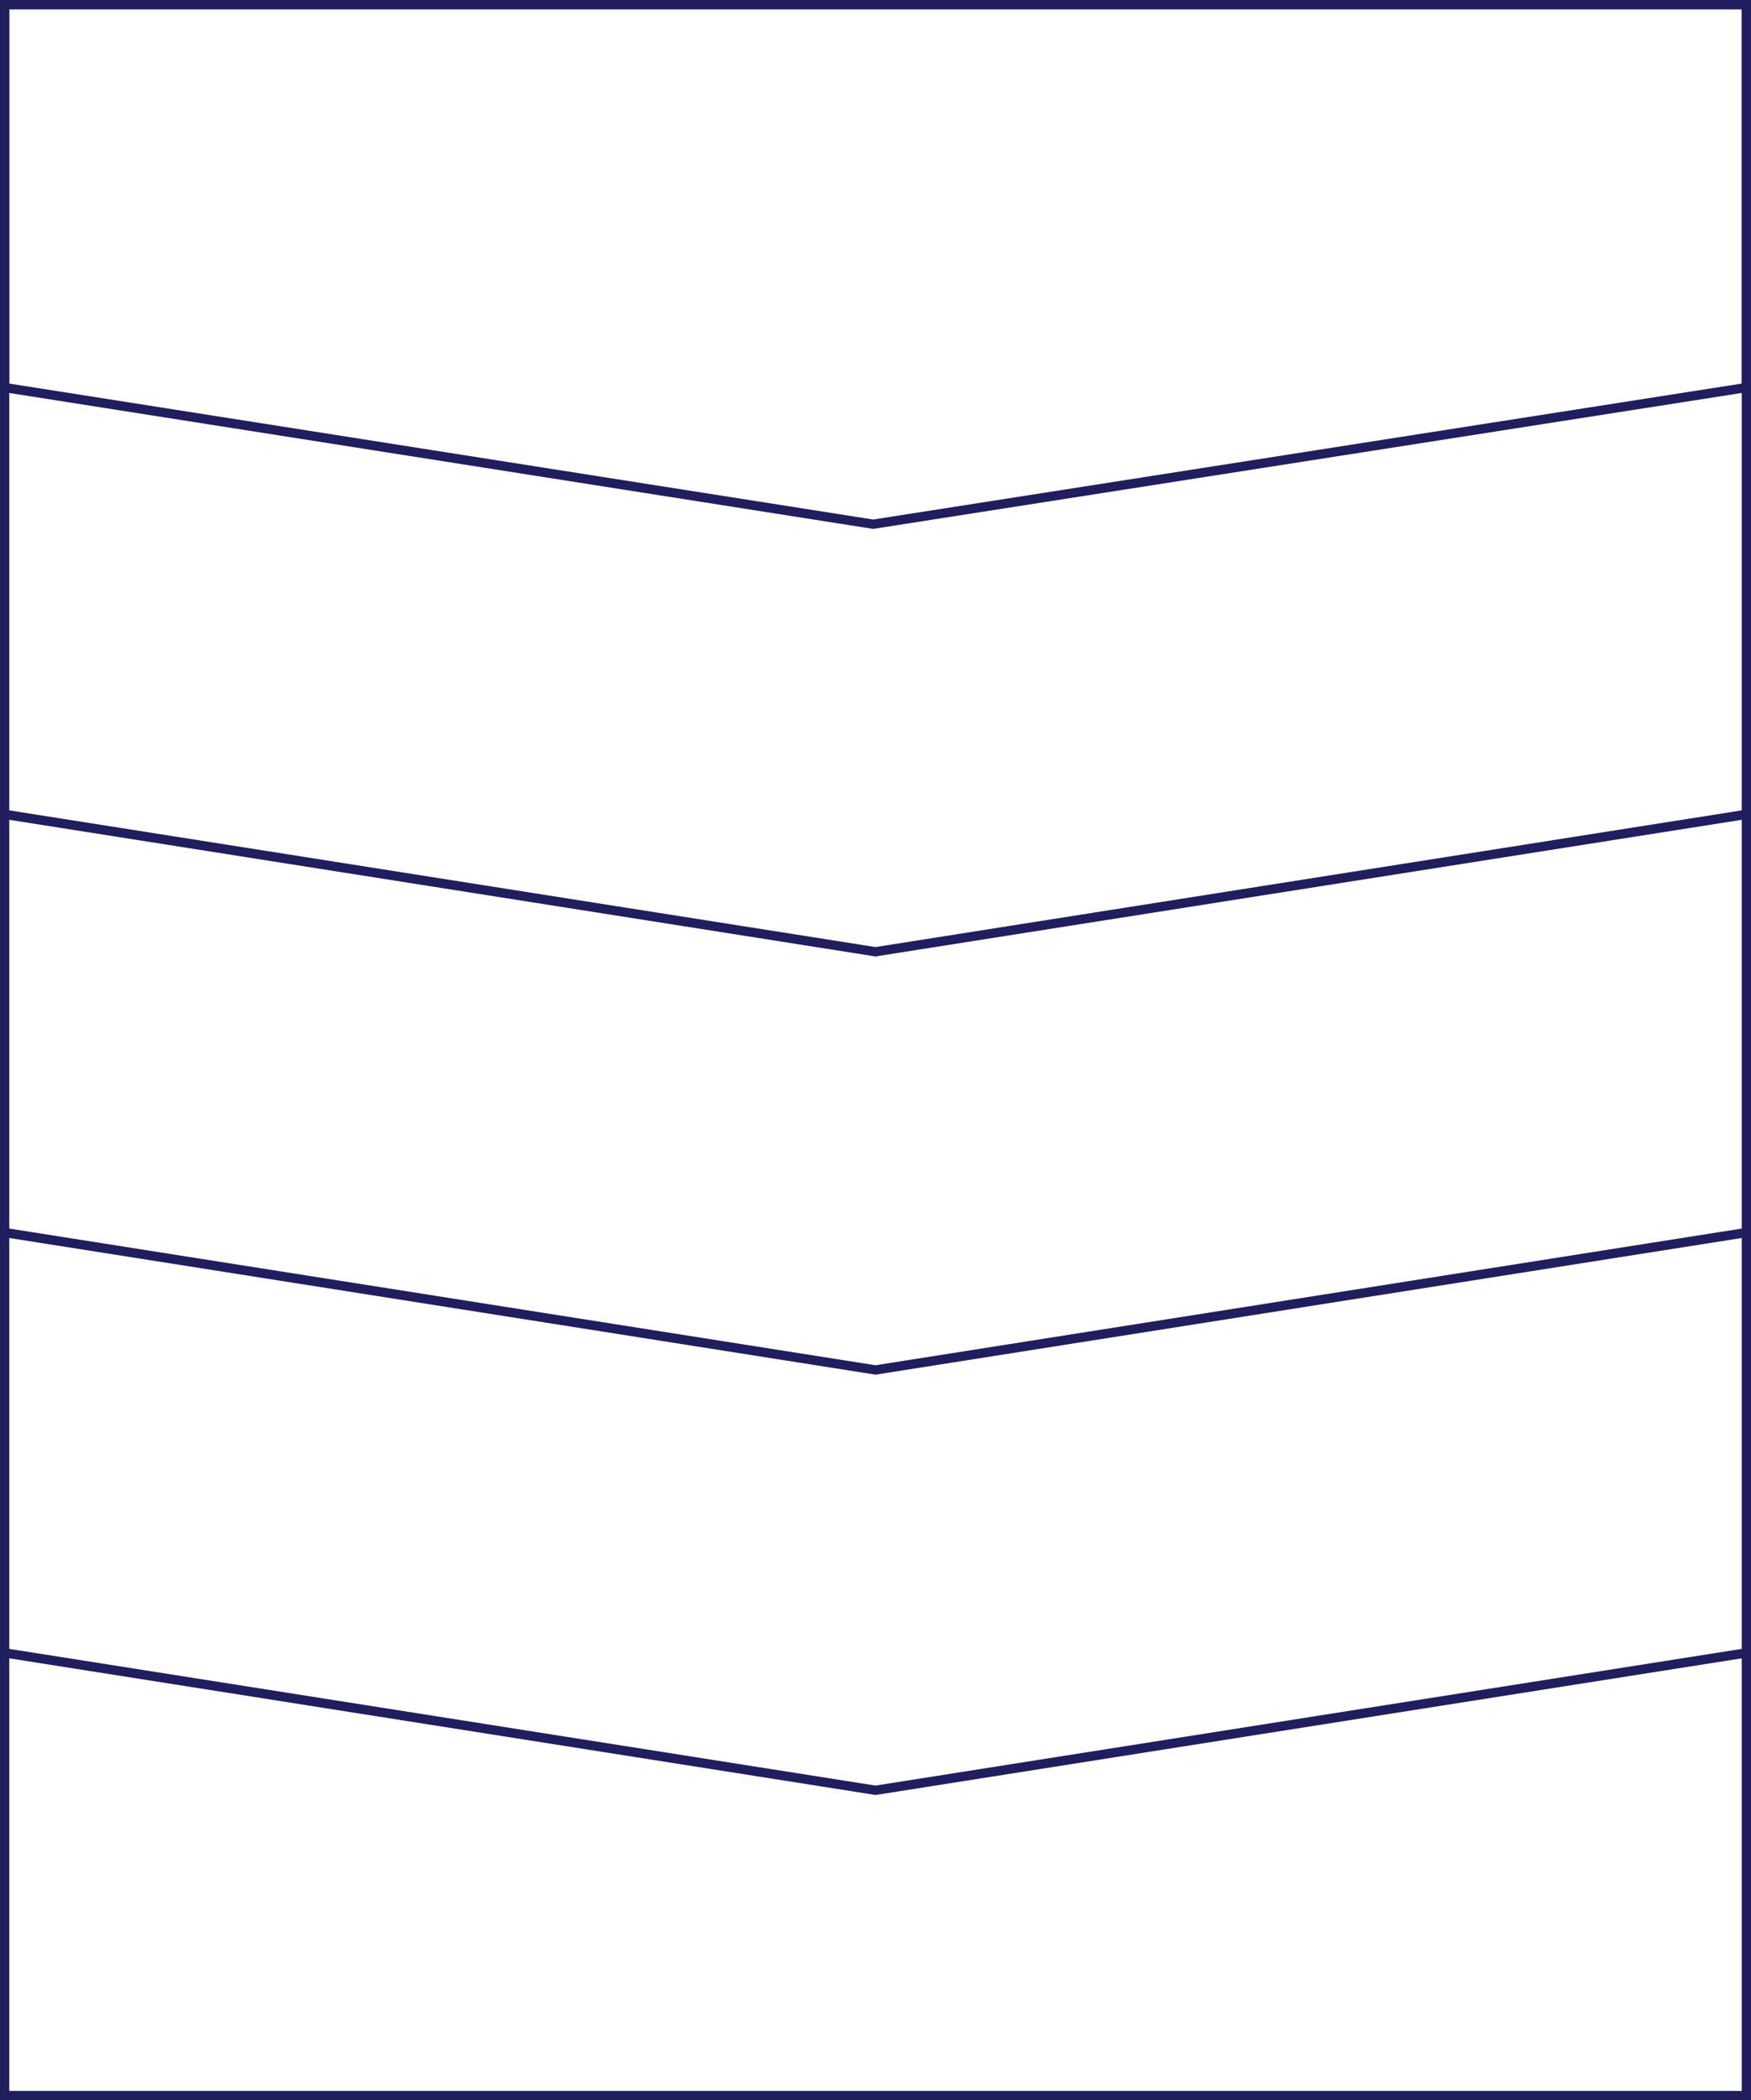 <svg id="レイヤー_1" data-name="レイヤー 1" xmlns="http://www.w3.org/2000/svg" width="377" height="452" viewBox="0 0 377 452"><defs><style>.cls-1{fill:#201e5e;}</style></defs><title>アートボード 1</title><polygon class="cls-1" points="188.5 205.84 188.34 205.82 0.84 176.25 1.16 174.27 188.5 203.82 375.84 174.27 376.16 176.25 188.5 205.84"/><polygon class="cls-1" points="188.5 295.85 188.34 295.82 0.84 266.25 1.16 264.27 188.5 293.82 375.84 264.27 376.16 266.25 188.5 295.85"/><polygon class="cls-1" points="188.5 386.31 188.34 386.28 0.84 356.71 1.16 354.73 188.5 384.28 375.84 354.73 376.16 356.71 188.5 386.31"/><path class="cls-1" d="M377,452H0V0H377ZM2,450H375V2H2Z"/><path class="cls-1" d="M375,2V82.55L188,111.81,2,82.55V2H375m2-2H0V84.26l188,29.57L377,84.26V0Z"/></svg>
